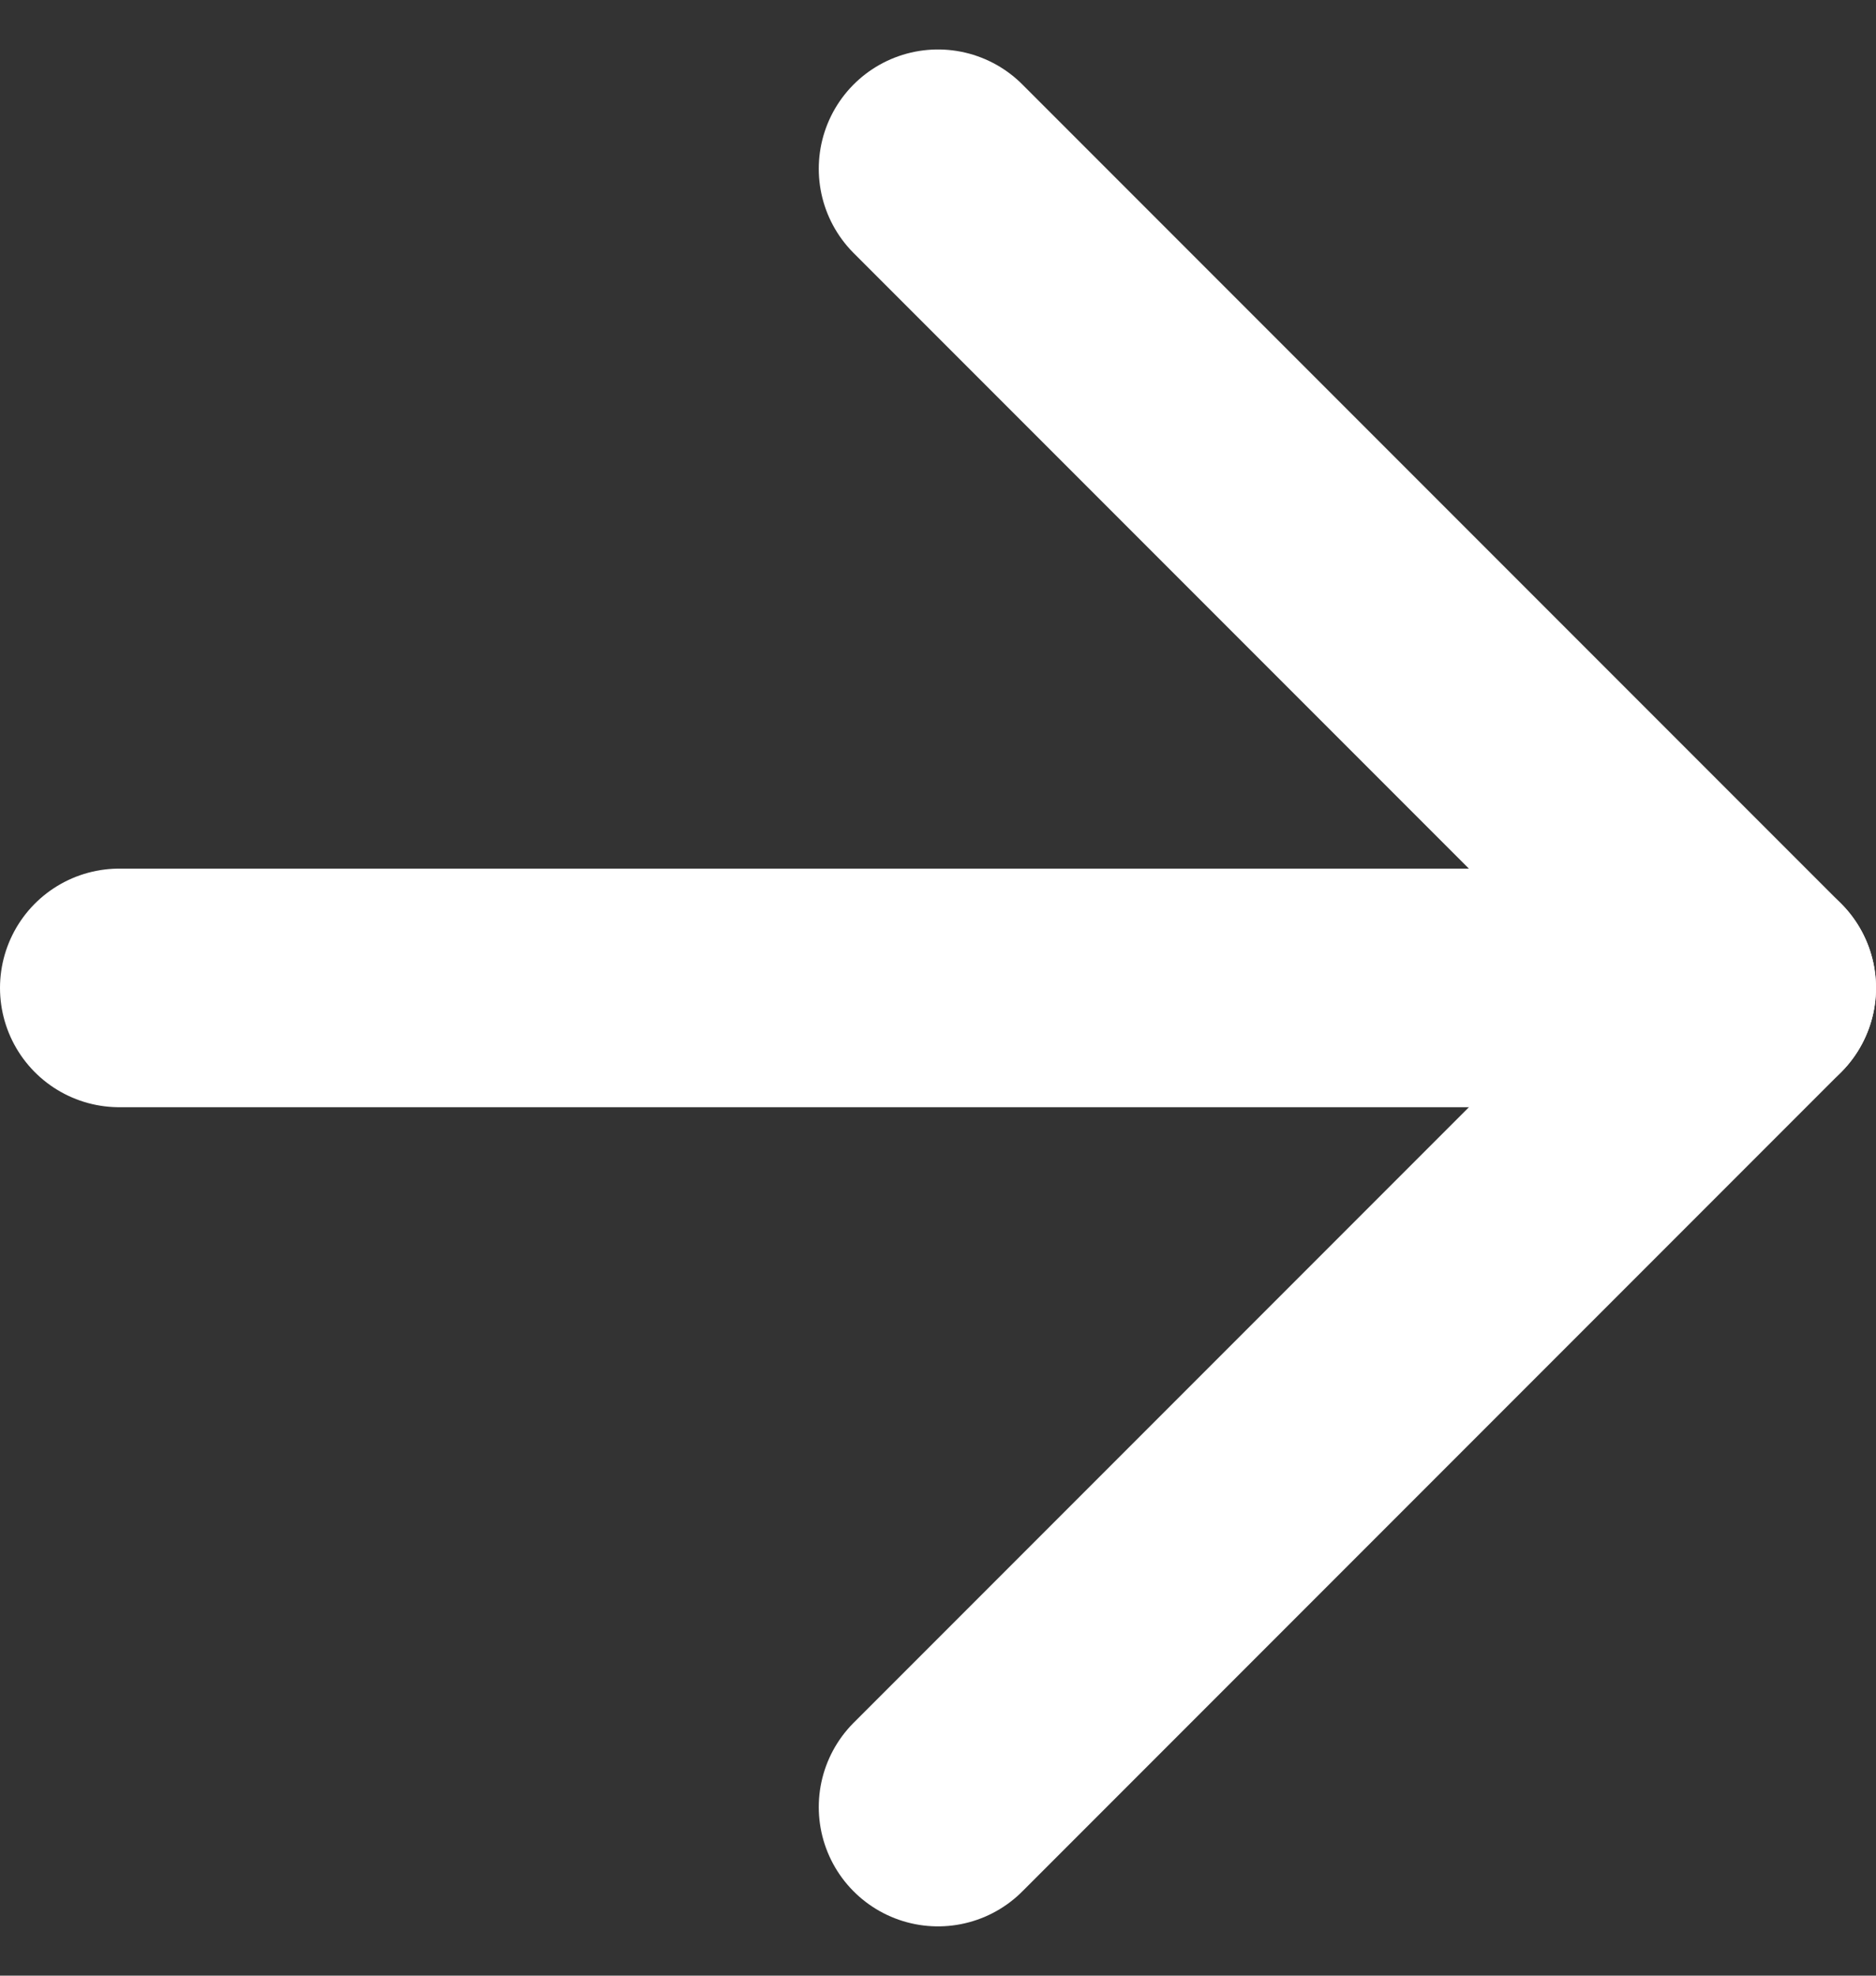 <svg xmlns="http://www.w3.org/2000/svg" width="11.8" height="12.421" viewBox="0 0 11.8 12.421"><rect x="0" y="0" width="11.8" height="12.421" fill="#333333" stroke="none"/>  <g id="Icon_feather-arrow-right" data-name="Icon feather-arrow-right" transform="translate(-6.75 -6.439)">    <path id="Path_98244" data-name="Path 98244" d="M7.5,18H17.8" transform="translate(0 -5.35)" fill="none" stroke="#ffffff" stroke-linecap="round" stroke-linejoin="round" stroke-width="1.5"/>    <path id="Path_98245" data-name="Path 98245" d="M18,7.5l5.15,5.15L18,17.8" transform="translate(-5.35)" fill="none" stroke="#ffffff" stroke-linecap="round" stroke-linejoin="round" stroke-width="1.5"/>  </g></svg>